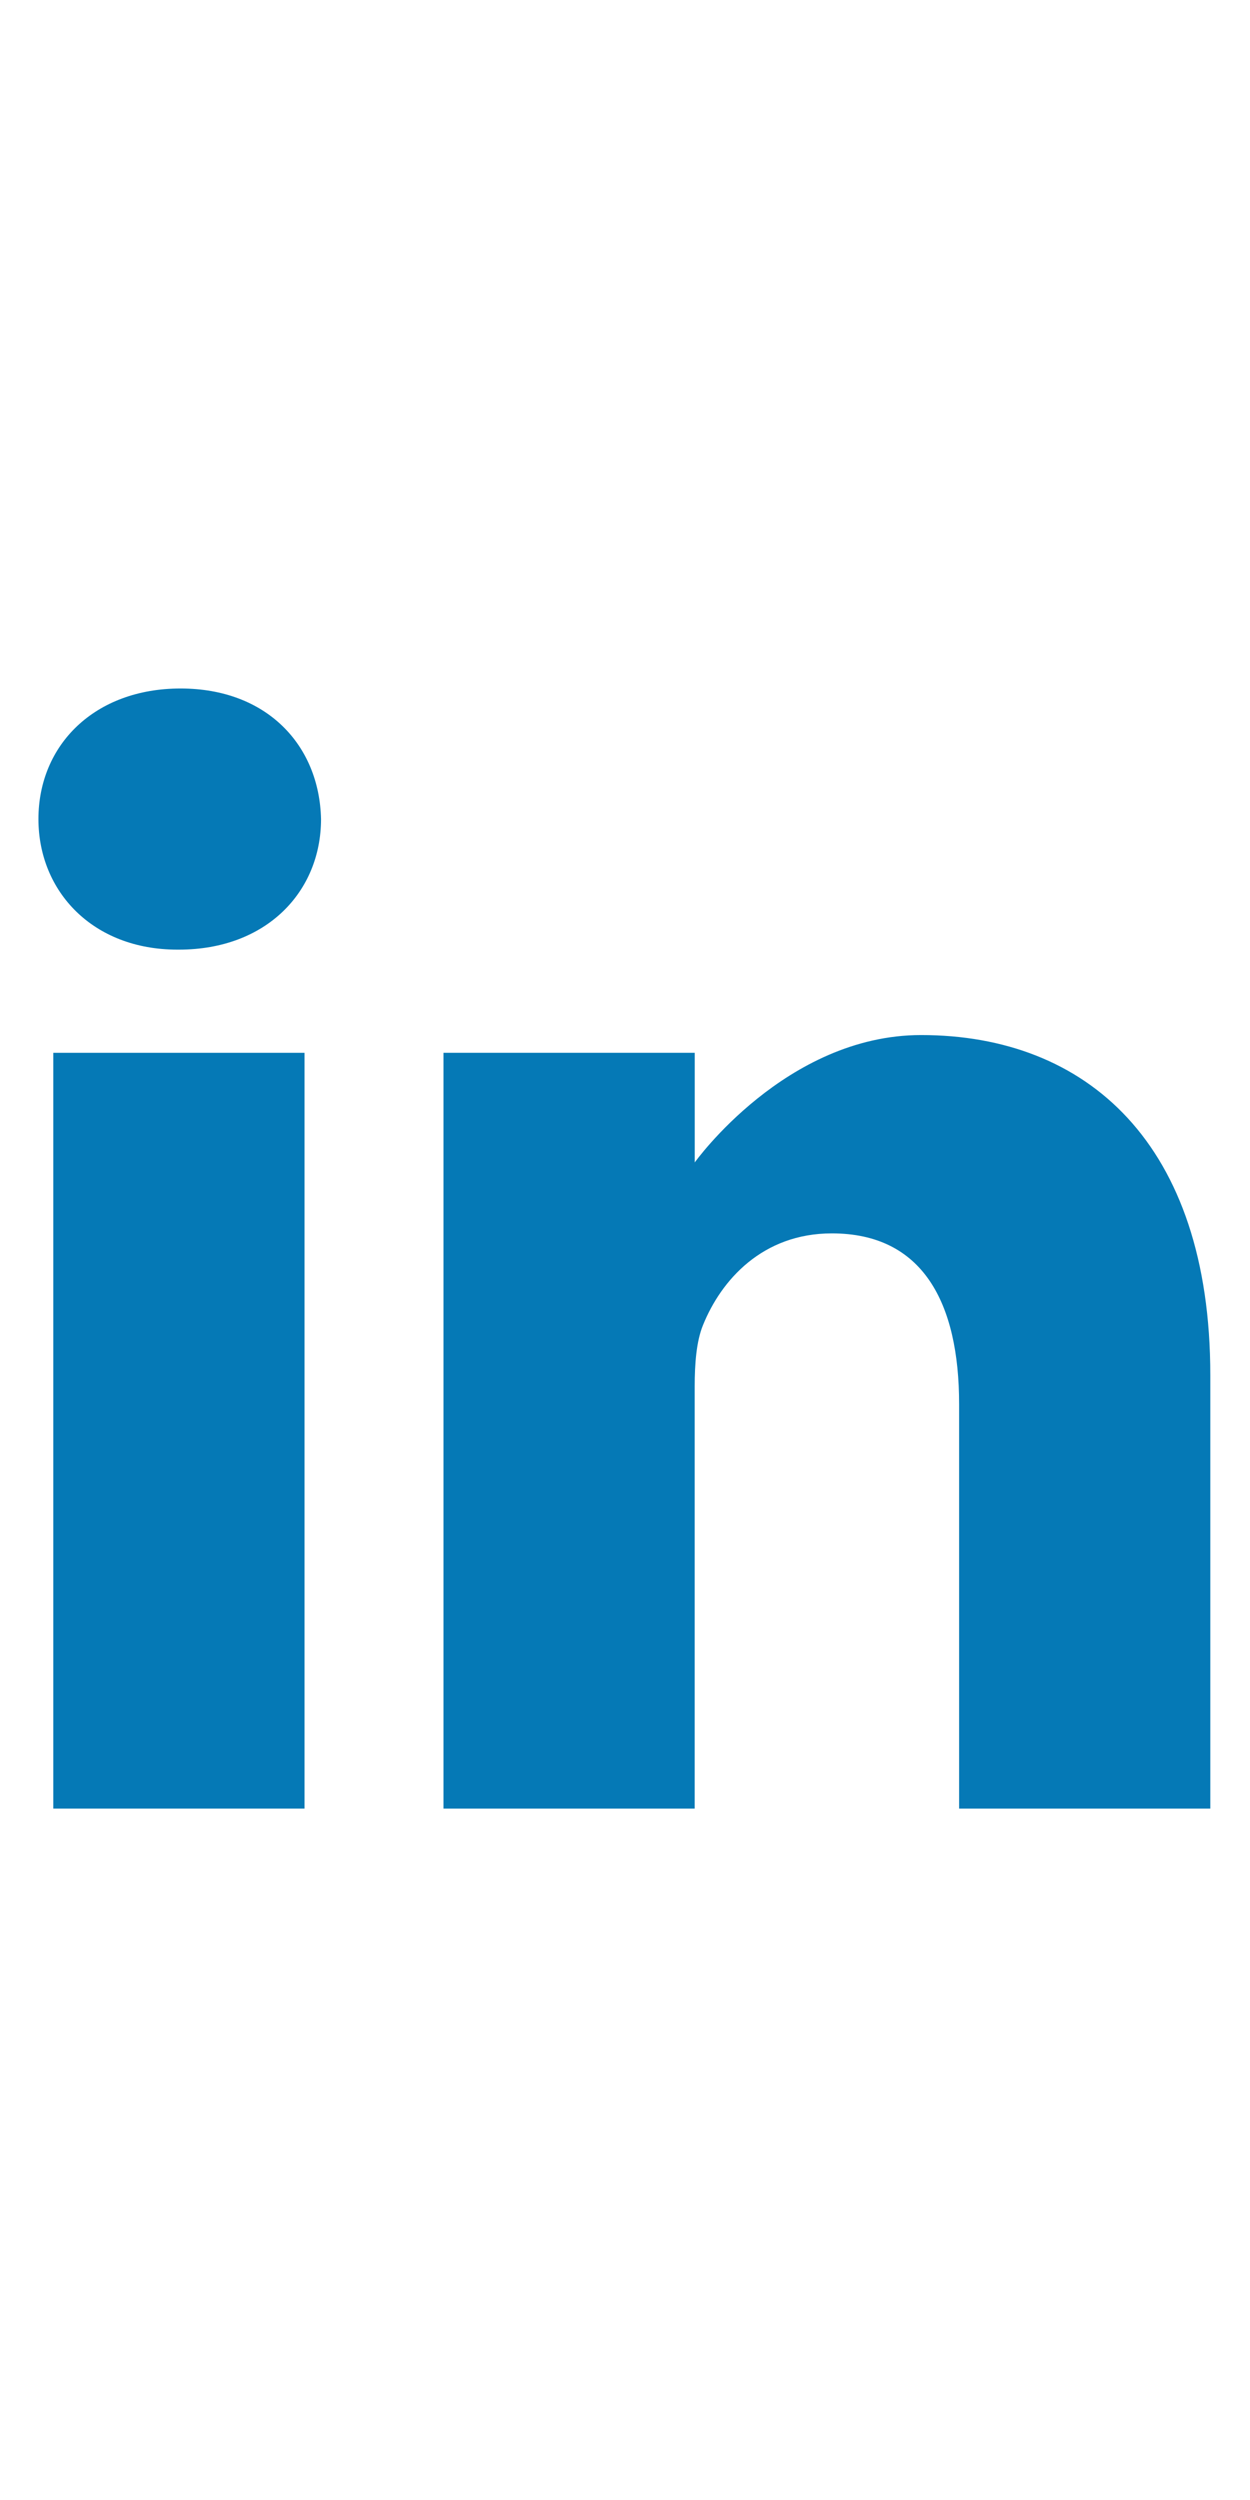 <svg width="24" height="48" viewBox="0 0 24 48" fill="none" xmlns="http://www.w3.org/2000/svg">
<path d="M3.467 13.219C1.817 13.219 0.738 14.302 0.738 15.726C0.738 17.119 1.785 18.233 3.404 18.233H3.435C5.117 18.233 6.164 17.119 6.164 15.726C6.132 14.302 5.117 13.219 3.467 13.219Z" fill="#0579B6"/>
<path d="M1.023 20.214H5.847V34.725H1.023V20.214Z" fill="#0579B6"/>
<path d="M17.686 19.873C15.084 19.873 13.339 22.319 13.339 22.319V20.214H8.515V34.725H13.338V26.622C13.338 26.188 13.37 25.755 13.497 25.444C13.846 24.578 14.64 23.681 15.972 23.681C17.717 23.681 18.415 25.011 18.415 26.962V34.725H23.238V26.405C23.238 21.948 20.859 19.873 17.686 19.873Z" fill="#0579B6"/>
</svg>

